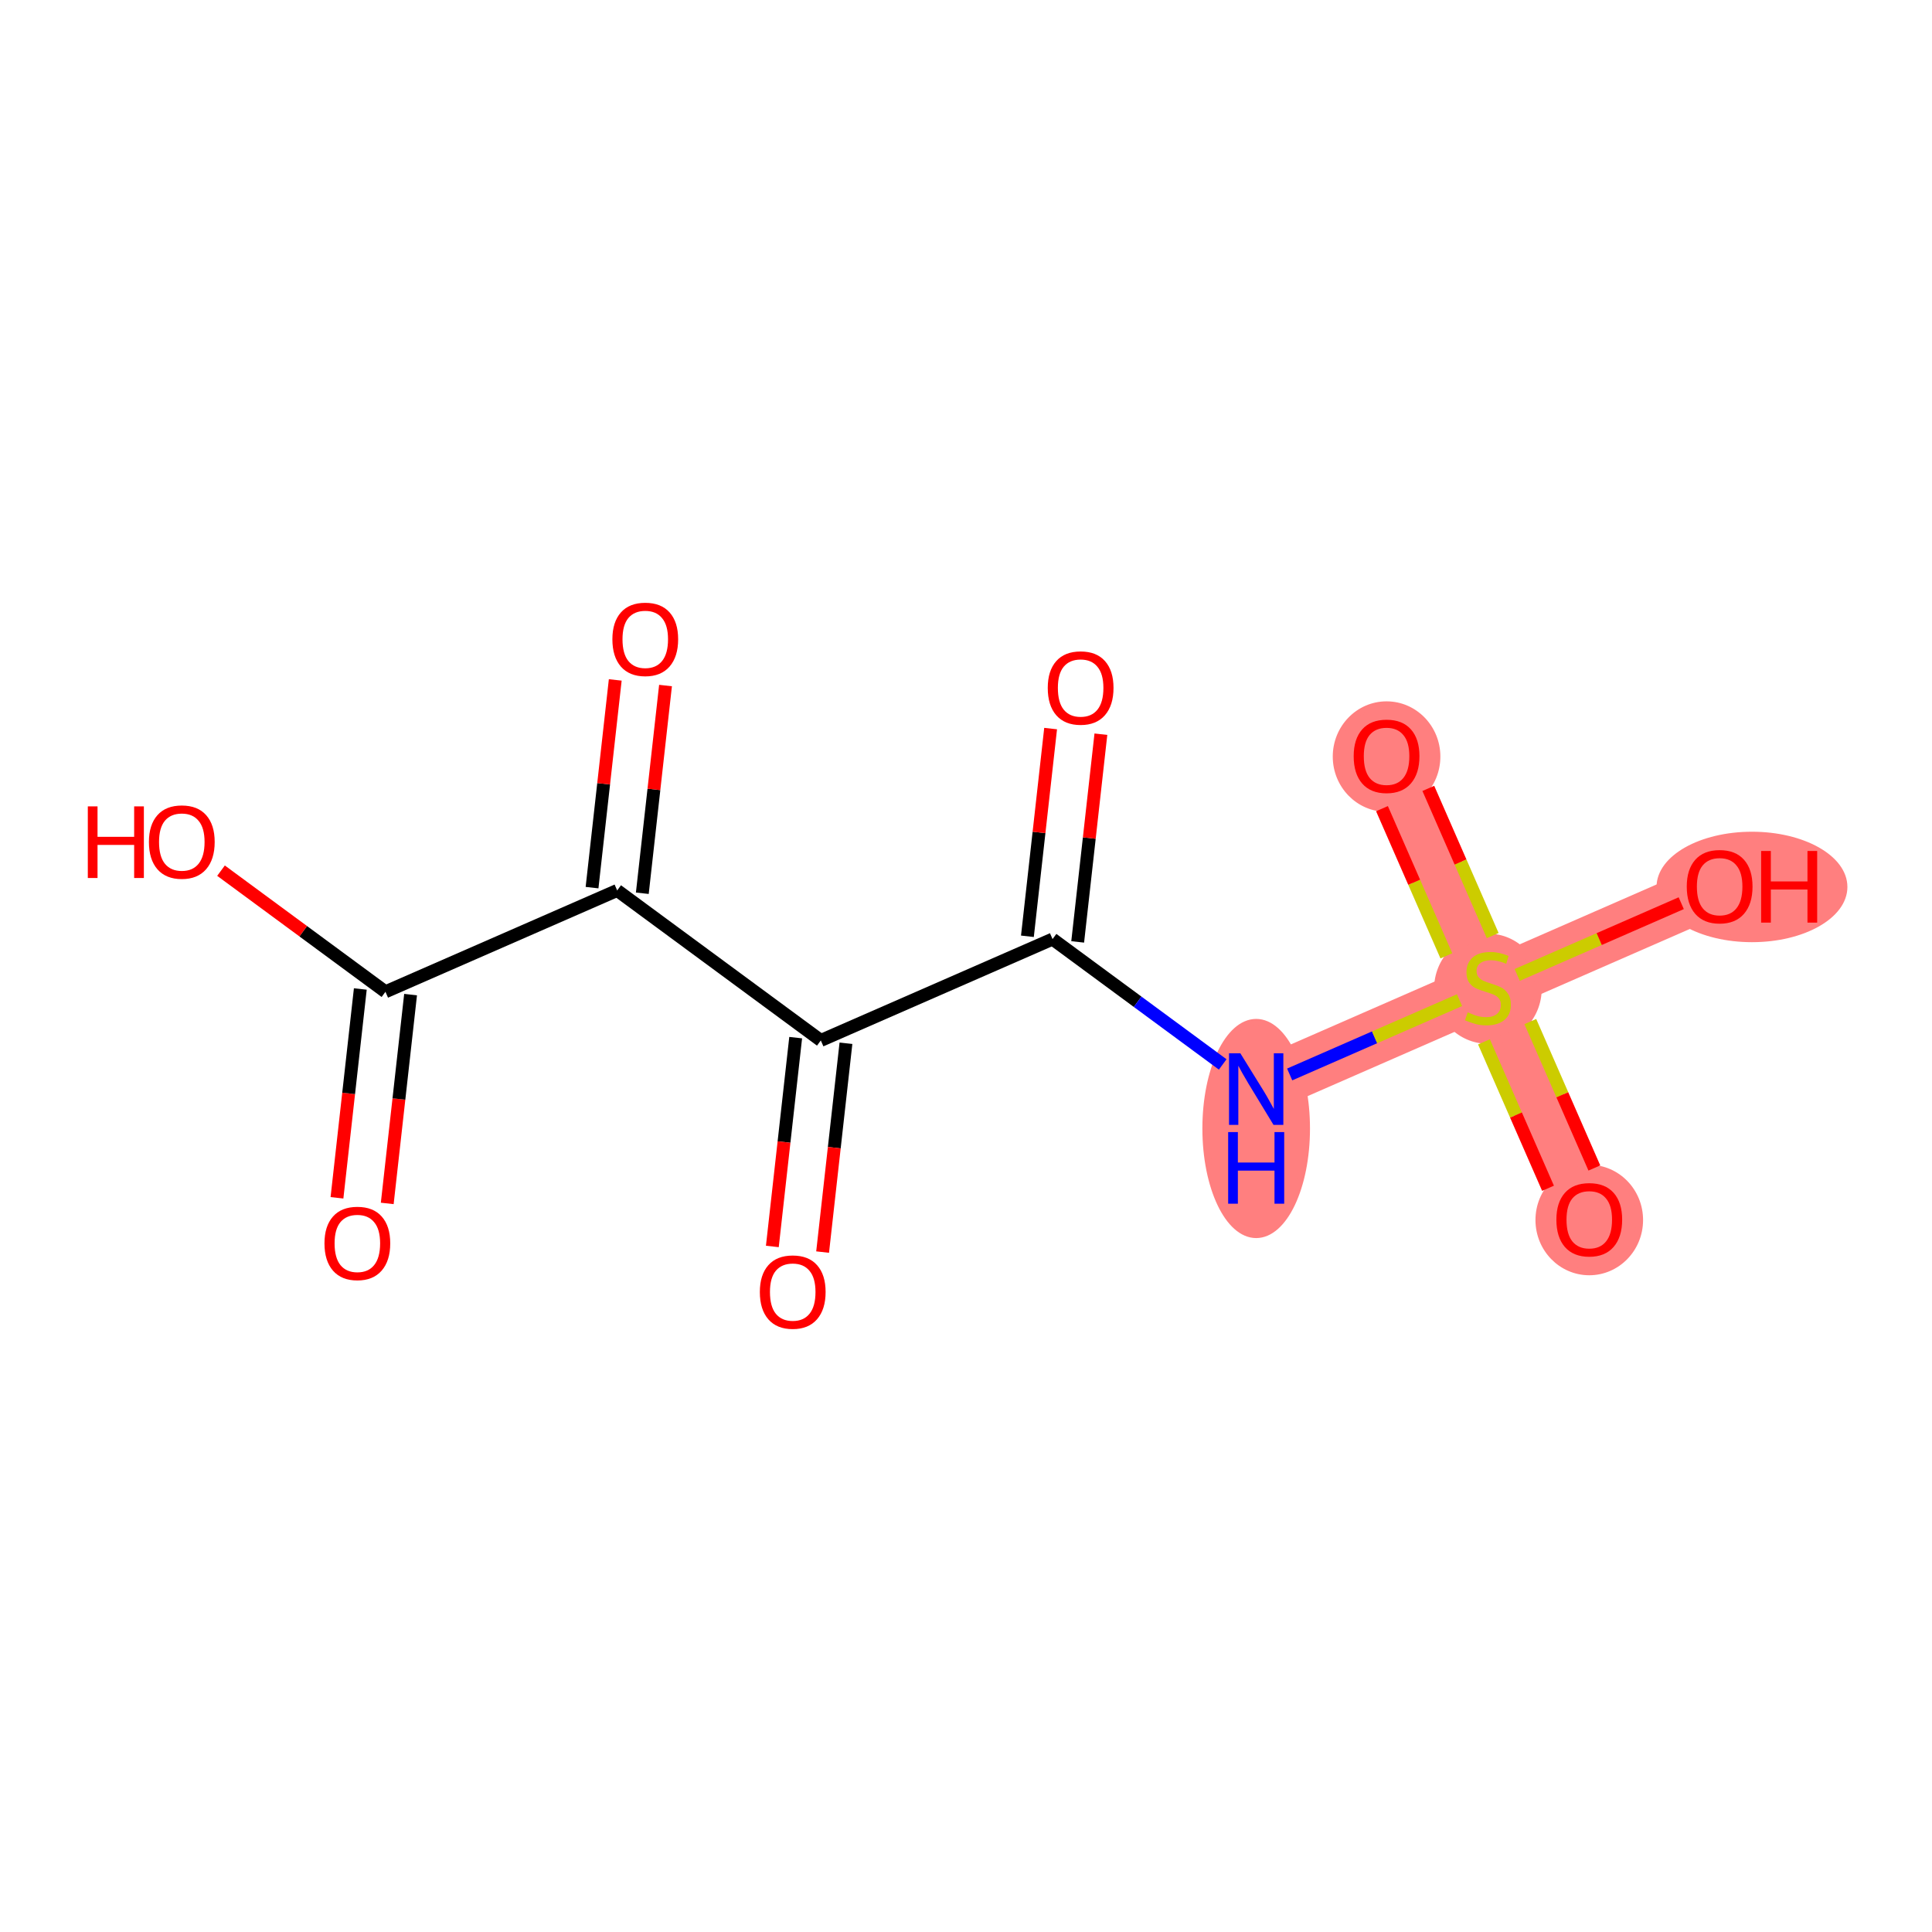 <?xml version='1.0' encoding='iso-8859-1'?>
<svg version='1.1' baseProfile='full'
              xmlns='http://www.w3.org/2000/svg'
                      xmlns:rdkit='http://www.rdkit.org/xml'
                      xmlns:xlink='http://www.w3.org/1999/xlink'
                  xml:space='preserve'
width='300px' height='300px' viewBox='0 0 300 300'>
<!-- END OF HEADER -->
<rect style='opacity:1.0;fill:#FFFFFF;stroke:none' width='300' height='300' x='0' y='0'> </rect>
<rect style='opacity:1.0;fill:#FFFFFF;stroke:none' width='300' height='300' x='0' y='0'> </rect>
<path d='M 195.06,169.115 L 231.043,153.377' style='fill:none;fill-rule:evenodd;stroke:#FF7F7F;stroke-width:8.4px;stroke-linecap:butt;stroke-linejoin:miter;stroke-opacity:1' />
<path d='M 231.043,153.377 L 246.781,189.36' style='fill:none;fill-rule:evenodd;stroke:#FF7F7F;stroke-width:8.4px;stroke-linecap:butt;stroke-linejoin:miter;stroke-opacity:1' />
<path d='M 231.043,153.377 L 215.305,117.394' style='fill:none;fill-rule:evenodd;stroke:#FF7F7F;stroke-width:8.4px;stroke-linecap:butt;stroke-linejoin:miter;stroke-opacity:1' />
<path d='M 231.043,153.377 L 267.026,137.639' style='fill:none;fill-rule:evenodd;stroke:#FF7F7F;stroke-width:8.4px;stroke-linecap:butt;stroke-linejoin:miter;stroke-opacity:1' />
<ellipse cx='195.06' cy='175.232' rx='7.855' ry='16.516'  style='fill:#FF7F7F;fill-rule:evenodd;stroke:#FF7F7F;stroke-width:1.0px;stroke-linecap:butt;stroke-linejoin:miter;stroke-opacity:1' />
<ellipse cx='231.043' cy='153.526' rx='7.855' ry='8.054'  style='fill:#FF7F7F;fill-rule:evenodd;stroke:#FF7F7F;stroke-width:1.0px;stroke-linecap:butt;stroke-linejoin:miter;stroke-opacity:1' />
<ellipse cx='246.781' cy='189.446' rx='7.855' ry='8.076'  style='fill:#FF7F7F;fill-rule:evenodd;stroke:#FF7F7F;stroke-width:1.0px;stroke-linecap:butt;stroke-linejoin:miter;stroke-opacity:1' />
<ellipse cx='215.305' cy='117.48' rx='7.855' ry='8.076'  style='fill:#FF7F7F;fill-rule:evenodd;stroke:#FF7F7F;stroke-width:1.0px;stroke-linecap:butt;stroke-linejoin:miter;stroke-opacity:1' />
<ellipse cx='272.045' cy='137.725' rx='14.319' ry='8.076'  style='fill:#FF7F7F;fill-rule:evenodd;stroke:#FF7F7F;stroke-width:1.0px;stroke-linecap:butt;stroke-linejoin:miter;stroke-opacity:1' />
<path class='bond-0 atom-0 atom-1' d='M 60.131,186.867 L 61.943,170.654' style='fill:none;fill-rule:evenodd;stroke:#FF0000;stroke-width:2.0px;stroke-linecap:butt;stroke-linejoin:miter;stroke-opacity:1' />
<path class='bond-0 atom-0 atom-1' d='M 61.943,170.654 L 63.755,154.441' style='fill:none;fill-rule:evenodd;stroke:#000000;stroke-width:2.0px;stroke-linecap:butt;stroke-linejoin:miter;stroke-opacity:1' />
<path class='bond-0 atom-0 atom-1' d='M 52.325,185.994 L 54.137,169.782' style='fill:none;fill-rule:evenodd;stroke:#FF0000;stroke-width:2.0px;stroke-linecap:butt;stroke-linejoin:miter;stroke-opacity:1' />
<path class='bond-0 atom-0 atom-1' d='M 54.137,169.782 L 55.949,153.569' style='fill:none;fill-rule:evenodd;stroke:#000000;stroke-width:2.0px;stroke-linecap:butt;stroke-linejoin:miter;stroke-opacity:1' />
<path class='bond-1 atom-1 atom-2' d='M 59.852,154.005 L 47.085,144.601' style='fill:none;fill-rule:evenodd;stroke:#000000;stroke-width:2.0px;stroke-linecap:butt;stroke-linejoin:miter;stroke-opacity:1' />
<path class='bond-1 atom-1 atom-2' d='M 47.085,144.601 L 34.318,135.196' style='fill:none;fill-rule:evenodd;stroke:#FF0000;stroke-width:2.0px;stroke-linecap:butt;stroke-linejoin:miter;stroke-opacity:1' />
<path class='bond-2 atom-1 atom-3' d='M 59.852,154.005 L 95.835,138.267' style='fill:none;fill-rule:evenodd;stroke:#000000;stroke-width:2.0px;stroke-linecap:butt;stroke-linejoin:miter;stroke-opacity:1' />
<path class='bond-3 atom-3 atom-4' d='M 99.738,138.703 L 101.54,122.577' style='fill:none;fill-rule:evenodd;stroke:#000000;stroke-width:2.0px;stroke-linecap:butt;stroke-linejoin:miter;stroke-opacity:1' />
<path class='bond-3 atom-3 atom-4' d='M 101.54,122.577 L 103.342,106.451' style='fill:none;fill-rule:evenodd;stroke:#FF0000;stroke-width:2.0px;stroke-linecap:butt;stroke-linejoin:miter;stroke-opacity:1' />
<path class='bond-3 atom-3 atom-4' d='M 91.932,137.831 L 93.734,121.705' style='fill:none;fill-rule:evenodd;stroke:#000000;stroke-width:2.0px;stroke-linecap:butt;stroke-linejoin:miter;stroke-opacity:1' />
<path class='bond-3 atom-3 atom-4' d='M 93.734,121.705 L 95.536,105.578' style='fill:none;fill-rule:evenodd;stroke:#FF0000;stroke-width:2.0px;stroke-linecap:butt;stroke-linejoin:miter;stroke-opacity:1' />
<path class='bond-4 atom-3 atom-5' d='M 95.835,138.267 L 127.456,161.56' style='fill:none;fill-rule:evenodd;stroke:#000000;stroke-width:2.0px;stroke-linecap:butt;stroke-linejoin:miter;stroke-opacity:1' />
<path class='bond-5 atom-5 atom-6' d='M 123.553,161.124 L 121.741,177.337' style='fill:none;fill-rule:evenodd;stroke:#000000;stroke-width:2.0px;stroke-linecap:butt;stroke-linejoin:miter;stroke-opacity:1' />
<path class='bond-5 atom-5 atom-6' d='M 121.741,177.337 L 119.929,193.549' style='fill:none;fill-rule:evenodd;stroke:#FF0000;stroke-width:2.0px;stroke-linecap:butt;stroke-linejoin:miter;stroke-opacity:1' />
<path class='bond-5 atom-5 atom-6' d='M 131.359,161.996 L 129.547,178.209' style='fill:none;fill-rule:evenodd;stroke:#000000;stroke-width:2.0px;stroke-linecap:butt;stroke-linejoin:miter;stroke-opacity:1' />
<path class='bond-5 atom-5 atom-6' d='M 129.547,178.209 L 127.735,194.422' style='fill:none;fill-rule:evenodd;stroke:#FF0000;stroke-width:2.0px;stroke-linecap:butt;stroke-linejoin:miter;stroke-opacity:1' />
<path class='bond-6 atom-5 atom-7' d='M 127.456,161.56 L 163.439,145.822' style='fill:none;fill-rule:evenodd;stroke:#000000;stroke-width:2.0px;stroke-linecap:butt;stroke-linejoin:miter;stroke-opacity:1' />
<path class='bond-7 atom-7 atom-8' d='M 167.342,146.258 L 169.144,130.132' style='fill:none;fill-rule:evenodd;stroke:#000000;stroke-width:2.0px;stroke-linecap:butt;stroke-linejoin:miter;stroke-opacity:1' />
<path class='bond-7 atom-7 atom-8' d='M 169.144,130.132 L 170.946,114.006' style='fill:none;fill-rule:evenodd;stroke:#FF0000;stroke-width:2.0px;stroke-linecap:butt;stroke-linejoin:miter;stroke-opacity:1' />
<path class='bond-7 atom-7 atom-8' d='M 159.536,145.386 L 161.338,129.26' style='fill:none;fill-rule:evenodd;stroke:#000000;stroke-width:2.0px;stroke-linecap:butt;stroke-linejoin:miter;stroke-opacity:1' />
<path class='bond-7 atom-7 atom-8' d='M 161.338,129.26 L 163.14,113.133' style='fill:none;fill-rule:evenodd;stroke:#FF0000;stroke-width:2.0px;stroke-linecap:butt;stroke-linejoin:miter;stroke-opacity:1' />
<path class='bond-8 atom-7 atom-9' d='M 163.439,145.822 L 176.649,155.553' style='fill:none;fill-rule:evenodd;stroke:#000000;stroke-width:2.0px;stroke-linecap:butt;stroke-linejoin:miter;stroke-opacity:1' />
<path class='bond-8 atom-7 atom-9' d='M 176.649,155.553 L 189.86,165.285' style='fill:none;fill-rule:evenodd;stroke:#0000FF;stroke-width:2.0px;stroke-linecap:butt;stroke-linejoin:miter;stroke-opacity:1' />
<path class='bond-9 atom-9 atom-10' d='M 200.26,166.841 L 213.448,161.072' style='fill:none;fill-rule:evenodd;stroke:#0000FF;stroke-width:2.0px;stroke-linecap:butt;stroke-linejoin:miter;stroke-opacity:1' />
<path class='bond-9 atom-9 atom-10' d='M 213.448,161.072 L 226.637,155.304' style='fill:none;fill-rule:evenodd;stroke:#CCCC00;stroke-width:2.0px;stroke-linecap:butt;stroke-linejoin:miter;stroke-opacity:1' />
<path class='bond-10 atom-10 atom-11' d='M 230.43,161.776 L 235.402,173.145' style='fill:none;fill-rule:evenodd;stroke:#CCCC00;stroke-width:2.0px;stroke-linecap:butt;stroke-linejoin:miter;stroke-opacity:1' />
<path class='bond-10 atom-10 atom-11' d='M 235.402,173.145 L 240.375,184.514' style='fill:none;fill-rule:evenodd;stroke:#FF0000;stroke-width:2.0px;stroke-linecap:butt;stroke-linejoin:miter;stroke-opacity:1' />
<path class='bond-10 atom-10 atom-11' d='M 237.627,158.629 L 242.599,169.998' style='fill:none;fill-rule:evenodd;stroke:#CCCC00;stroke-width:2.0px;stroke-linecap:butt;stroke-linejoin:miter;stroke-opacity:1' />
<path class='bond-10 atom-10 atom-11' d='M 242.599,169.998 L 247.571,181.366' style='fill:none;fill-rule:evenodd;stroke:#FF0000;stroke-width:2.0px;stroke-linecap:butt;stroke-linejoin:miter;stroke-opacity:1' />
<path class='bond-11 atom-10 atom-12' d='M 231.786,145.276 L 226.788,133.848' style='fill:none;fill-rule:evenodd;stroke:#CCCC00;stroke-width:2.0px;stroke-linecap:butt;stroke-linejoin:miter;stroke-opacity:1' />
<path class='bond-11 atom-10 atom-12' d='M 226.788,133.848 L 221.79,122.421' style='fill:none;fill-rule:evenodd;stroke:#FF0000;stroke-width:2.0px;stroke-linecap:butt;stroke-linejoin:miter;stroke-opacity:1' />
<path class='bond-11 atom-10 atom-12' d='M 224.59,148.423 L 219.591,136.996' style='fill:none;fill-rule:evenodd;stroke:#CCCC00;stroke-width:2.0px;stroke-linecap:butt;stroke-linejoin:miter;stroke-opacity:1' />
<path class='bond-11 atom-10 atom-12' d='M 219.591,136.996 L 214.593,125.568' style='fill:none;fill-rule:evenodd;stroke:#FF0000;stroke-width:2.0px;stroke-linecap:butt;stroke-linejoin:miter;stroke-opacity:1' />
<path class='bond-12 atom-10 atom-13' d='M 235.591,151.388 L 248.326,145.817' style='fill:none;fill-rule:evenodd;stroke:#CCCC00;stroke-width:2.0px;stroke-linecap:butt;stroke-linejoin:miter;stroke-opacity:1' />
<path class='bond-12 atom-10 atom-13' d='M 248.326,145.817 L 261.062,140.247' style='fill:none;fill-rule:evenodd;stroke:#FF0000;stroke-width:2.0px;stroke-linecap:butt;stroke-linejoin:miter;stroke-opacity:1' />
<path  class='atom-0' d='M 50.384 193.068
Q 50.384 190.397, 51.704 188.905
Q 53.023 187.412, 55.49 187.412
Q 57.956 187.412, 59.276 188.905
Q 60.596 190.397, 60.596 193.068
Q 60.596 195.77, 59.26 197.309
Q 57.925 198.833, 55.49 198.833
Q 53.039 198.833, 51.704 197.309
Q 50.384 195.786, 50.384 193.068
M 55.49 197.577
Q 57.187 197.577, 58.098 196.445
Q 59.025 195.299, 59.025 193.068
Q 59.025 190.884, 58.098 189.785
Q 57.187 188.669, 55.49 188.669
Q 53.793 188.669, 52.866 189.769
Q 51.955 190.869, 51.955 193.068
Q 51.955 195.314, 52.866 196.445
Q 53.793 197.577, 55.49 197.577
' fill='#FF0000'/>
<path  class='atom-2' d='M 13.636 125.214
L 15.145 125.214
L 15.145 129.942
L 20.831 129.942
L 20.831 125.214
L 22.34 125.214
L 22.34 136.336
L 20.831 136.336
L 20.831 131.199
L 15.145 131.199
L 15.145 136.336
L 13.636 136.336
L 13.636 125.214
' fill='#FF0000'/>
<path  class='atom-2' d='M 23.125 130.744
Q 23.125 128.073, 24.445 126.581
Q 25.764 125.088, 28.231 125.088
Q 30.697 125.088, 32.017 126.581
Q 33.336 128.073, 33.336 130.744
Q 33.336 133.446, 32.001 134.985
Q 30.666 136.509, 28.231 136.509
Q 25.78 136.509, 24.445 134.985
Q 23.125 133.461, 23.125 130.744
M 28.231 135.252
Q 29.927 135.252, 30.838 134.121
Q 31.765 132.974, 31.765 130.744
Q 31.765 128.56, 30.838 127.46
Q 29.927 126.345, 28.231 126.345
Q 26.534 126.345, 25.607 127.445
Q 24.696 128.544, 24.696 130.744
Q 24.696 132.99, 25.607 134.121
Q 26.534 135.252, 28.231 135.252
' fill='#FF0000'/>
<path  class='atom-4' d='M 95.091 99.267
Q 95.091 96.597, 96.41 95.104
Q 97.73 93.612, 100.196 93.612
Q 102.663 93.612, 103.983 95.104
Q 105.302 96.597, 105.302 99.267
Q 105.302 101.969, 103.967 103.509
Q 102.631 105.033, 100.196 105.033
Q 97.746 105.033, 96.41 103.509
Q 95.091 101.985, 95.091 99.267
M 100.196 103.776
Q 101.893 103.776, 102.804 102.645
Q 103.731 101.498, 103.731 99.267
Q 103.731 97.084, 102.804 95.984
Q 101.893 94.869, 100.196 94.869
Q 98.5 94.869, 97.573 95.968
Q 96.662 97.068, 96.662 99.267
Q 96.662 101.514, 97.573 102.645
Q 98.5 103.776, 100.196 103.776
' fill='#FF0000'/>
<path  class='atom-6' d='M 117.988 200.623
Q 117.988 197.952, 119.308 196.46
Q 120.628 194.967, 123.094 194.967
Q 125.56 194.967, 126.88 196.46
Q 128.2 197.952, 128.2 200.623
Q 128.2 203.325, 126.864 204.864
Q 125.529 206.388, 123.094 206.388
Q 120.643 206.388, 119.308 204.864
Q 117.988 203.341, 117.988 200.623
M 123.094 205.131
Q 124.791 205.131, 125.702 204
Q 126.629 202.854, 126.629 200.623
Q 126.629 198.439, 125.702 197.339
Q 124.791 196.224, 123.094 196.224
Q 121.397 196.224, 120.47 197.324
Q 119.559 198.423, 119.559 200.623
Q 119.559 202.869, 120.47 204
Q 121.397 205.131, 123.094 205.131
' fill='#FF0000'/>
<path  class='atom-8' d='M 162.695 106.822
Q 162.695 104.152, 164.014 102.659
Q 165.334 101.167, 167.801 101.167
Q 170.267 101.167, 171.587 102.659
Q 172.906 104.152, 172.906 106.822
Q 172.906 109.524, 171.571 111.064
Q 170.236 112.588, 167.801 112.588
Q 165.35 112.588, 164.014 111.064
Q 162.695 109.54, 162.695 106.822
M 167.801 111.331
Q 169.497 111.331, 170.408 110.2
Q 171.335 109.053, 171.335 106.822
Q 171.335 104.639, 170.408 103.539
Q 169.497 102.423, 167.801 102.423
Q 166.104 102.423, 165.177 103.523
Q 164.266 104.623, 164.266 106.822
Q 164.266 109.069, 165.177 110.2
Q 166.104 111.331, 167.801 111.331
' fill='#FF0000'/>
<path  class='atom-9' d='M 192.601 163.554
L 196.246 169.445
Q 196.607 170.026, 197.188 171.079
Q 197.77 172.131, 197.801 172.194
L 197.801 163.554
L 199.278 163.554
L 199.278 174.676
L 197.754 174.676
L 193.842 168.235
Q 193.387 167.481, 192.9 166.617
Q 192.428 165.753, 192.287 165.486
L 192.287 174.676
L 190.842 174.676
L 190.842 163.554
L 192.601 163.554
' fill='#0000FF'/>
<path  class='atom-9' d='M 190.708 175.788
L 192.216 175.788
L 192.216 180.517
L 197.903 180.517
L 197.903 175.788
L 199.411 175.788
L 199.411 186.911
L 197.903 186.911
L 197.903 181.774
L 192.216 181.774
L 192.216 186.911
L 190.708 186.911
L 190.708 175.788
' fill='#0000FF'/>
<path  class='atom-10' d='M 227.901 157.194
Q 228.026 157.241, 228.545 157.461
Q 229.063 157.681, 229.629 157.823
Q 230.21 157.948, 230.776 157.948
Q 231.828 157.948, 232.441 157.446
Q 233.054 156.927, 233.054 156.032
Q 233.054 155.419, 232.739 155.042
Q 232.441 154.665, 231.97 154.461
Q 231.498 154.257, 230.713 154.021
Q 229.723 153.722, 229.126 153.44
Q 228.545 153.157, 228.121 152.56
Q 227.712 151.963, 227.712 150.958
Q 227.712 149.559, 228.655 148.695
Q 229.613 147.831, 231.498 147.831
Q 232.787 147.831, 234.248 148.444
L 233.886 149.654
Q 232.551 149.104, 231.545 149.104
Q 230.461 149.104, 229.865 149.559
Q 229.268 149.999, 229.283 150.769
Q 229.283 151.366, 229.582 151.727
Q 229.896 152.089, 230.336 152.293
Q 230.791 152.497, 231.545 152.733
Q 232.551 153.047, 233.148 153.361
Q 233.745 153.675, 234.169 154.319
Q 234.609 154.948, 234.609 156.032
Q 234.609 157.571, 233.572 158.404
Q 232.551 159.221, 230.839 159.221
Q 229.849 159.221, 229.095 159.001
Q 228.356 158.797, 227.477 158.435
L 227.901 157.194
' fill='#CCCC00'/>
<path  class='atom-11' d='M 241.675 189.391
Q 241.675 186.72, 242.995 185.228
Q 244.314 183.736, 246.781 183.736
Q 249.247 183.736, 250.567 185.228
Q 251.887 186.72, 251.887 189.391
Q 251.887 192.093, 250.551 193.633
Q 249.216 195.157, 246.781 195.157
Q 244.33 195.157, 242.995 193.633
Q 241.675 192.109, 241.675 189.391
M 246.781 193.9
Q 248.478 193.9, 249.389 192.769
Q 250.316 191.622, 250.316 189.391
Q 250.316 187.207, 249.389 186.108
Q 248.478 184.992, 246.781 184.992
Q 245.084 184.992, 244.157 186.092
Q 243.246 187.192, 243.246 189.391
Q 243.246 191.638, 244.157 192.769
Q 245.084 193.9, 246.781 193.9
' fill='#FF0000'/>
<path  class='atom-12' d='M 210.199 117.425
Q 210.199 114.755, 211.519 113.262
Q 212.838 111.77, 215.305 111.77
Q 217.771 111.77, 219.091 113.262
Q 220.41 114.755, 220.41 117.425
Q 220.41 120.127, 219.075 121.667
Q 217.74 123.191, 215.305 123.191
Q 212.854 123.191, 211.519 121.667
Q 210.199 120.143, 210.199 117.425
M 215.305 121.934
Q 217.001 121.934, 217.912 120.803
Q 218.839 119.656, 218.839 117.425
Q 218.839 115.242, 217.912 114.142
Q 217.001 113.027, 215.305 113.027
Q 213.608 113.027, 212.681 114.126
Q 211.77 115.226, 211.77 117.425
Q 211.77 119.672, 212.681 120.803
Q 213.608 121.934, 215.305 121.934
' fill='#FF0000'/>
<path  class='atom-13' d='M 261.92 137.67
Q 261.92 134.999, 263.24 133.507
Q 264.559 132.015, 267.026 132.015
Q 269.492 132.015, 270.812 133.507
Q 272.131 134.999, 272.131 137.67
Q 272.131 140.372, 270.796 141.912
Q 269.461 143.435, 267.026 143.435
Q 264.575 143.435, 263.24 141.912
Q 261.92 140.388, 261.92 137.67
M 267.026 142.179
Q 268.722 142.179, 269.633 141.048
Q 270.56 139.901, 270.56 137.67
Q 270.56 135.486, 269.633 134.387
Q 268.722 133.271, 267.026 133.271
Q 265.329 133.271, 264.402 134.371
Q 263.491 135.471, 263.491 137.67
Q 263.491 139.917, 264.402 141.048
Q 265.329 142.179, 267.026 142.179
' fill='#FF0000'/>
<path  class='atom-13' d='M 273.467 132.14
L 274.975 132.14
L 274.975 136.869
L 280.662 136.869
L 280.662 132.14
L 282.17 132.14
L 282.17 143.263
L 280.662 143.263
L 280.662 138.126
L 274.975 138.126
L 274.975 143.263
L 273.467 143.263
L 273.467 132.14
' fill='#FF0000'/>
</svg>
